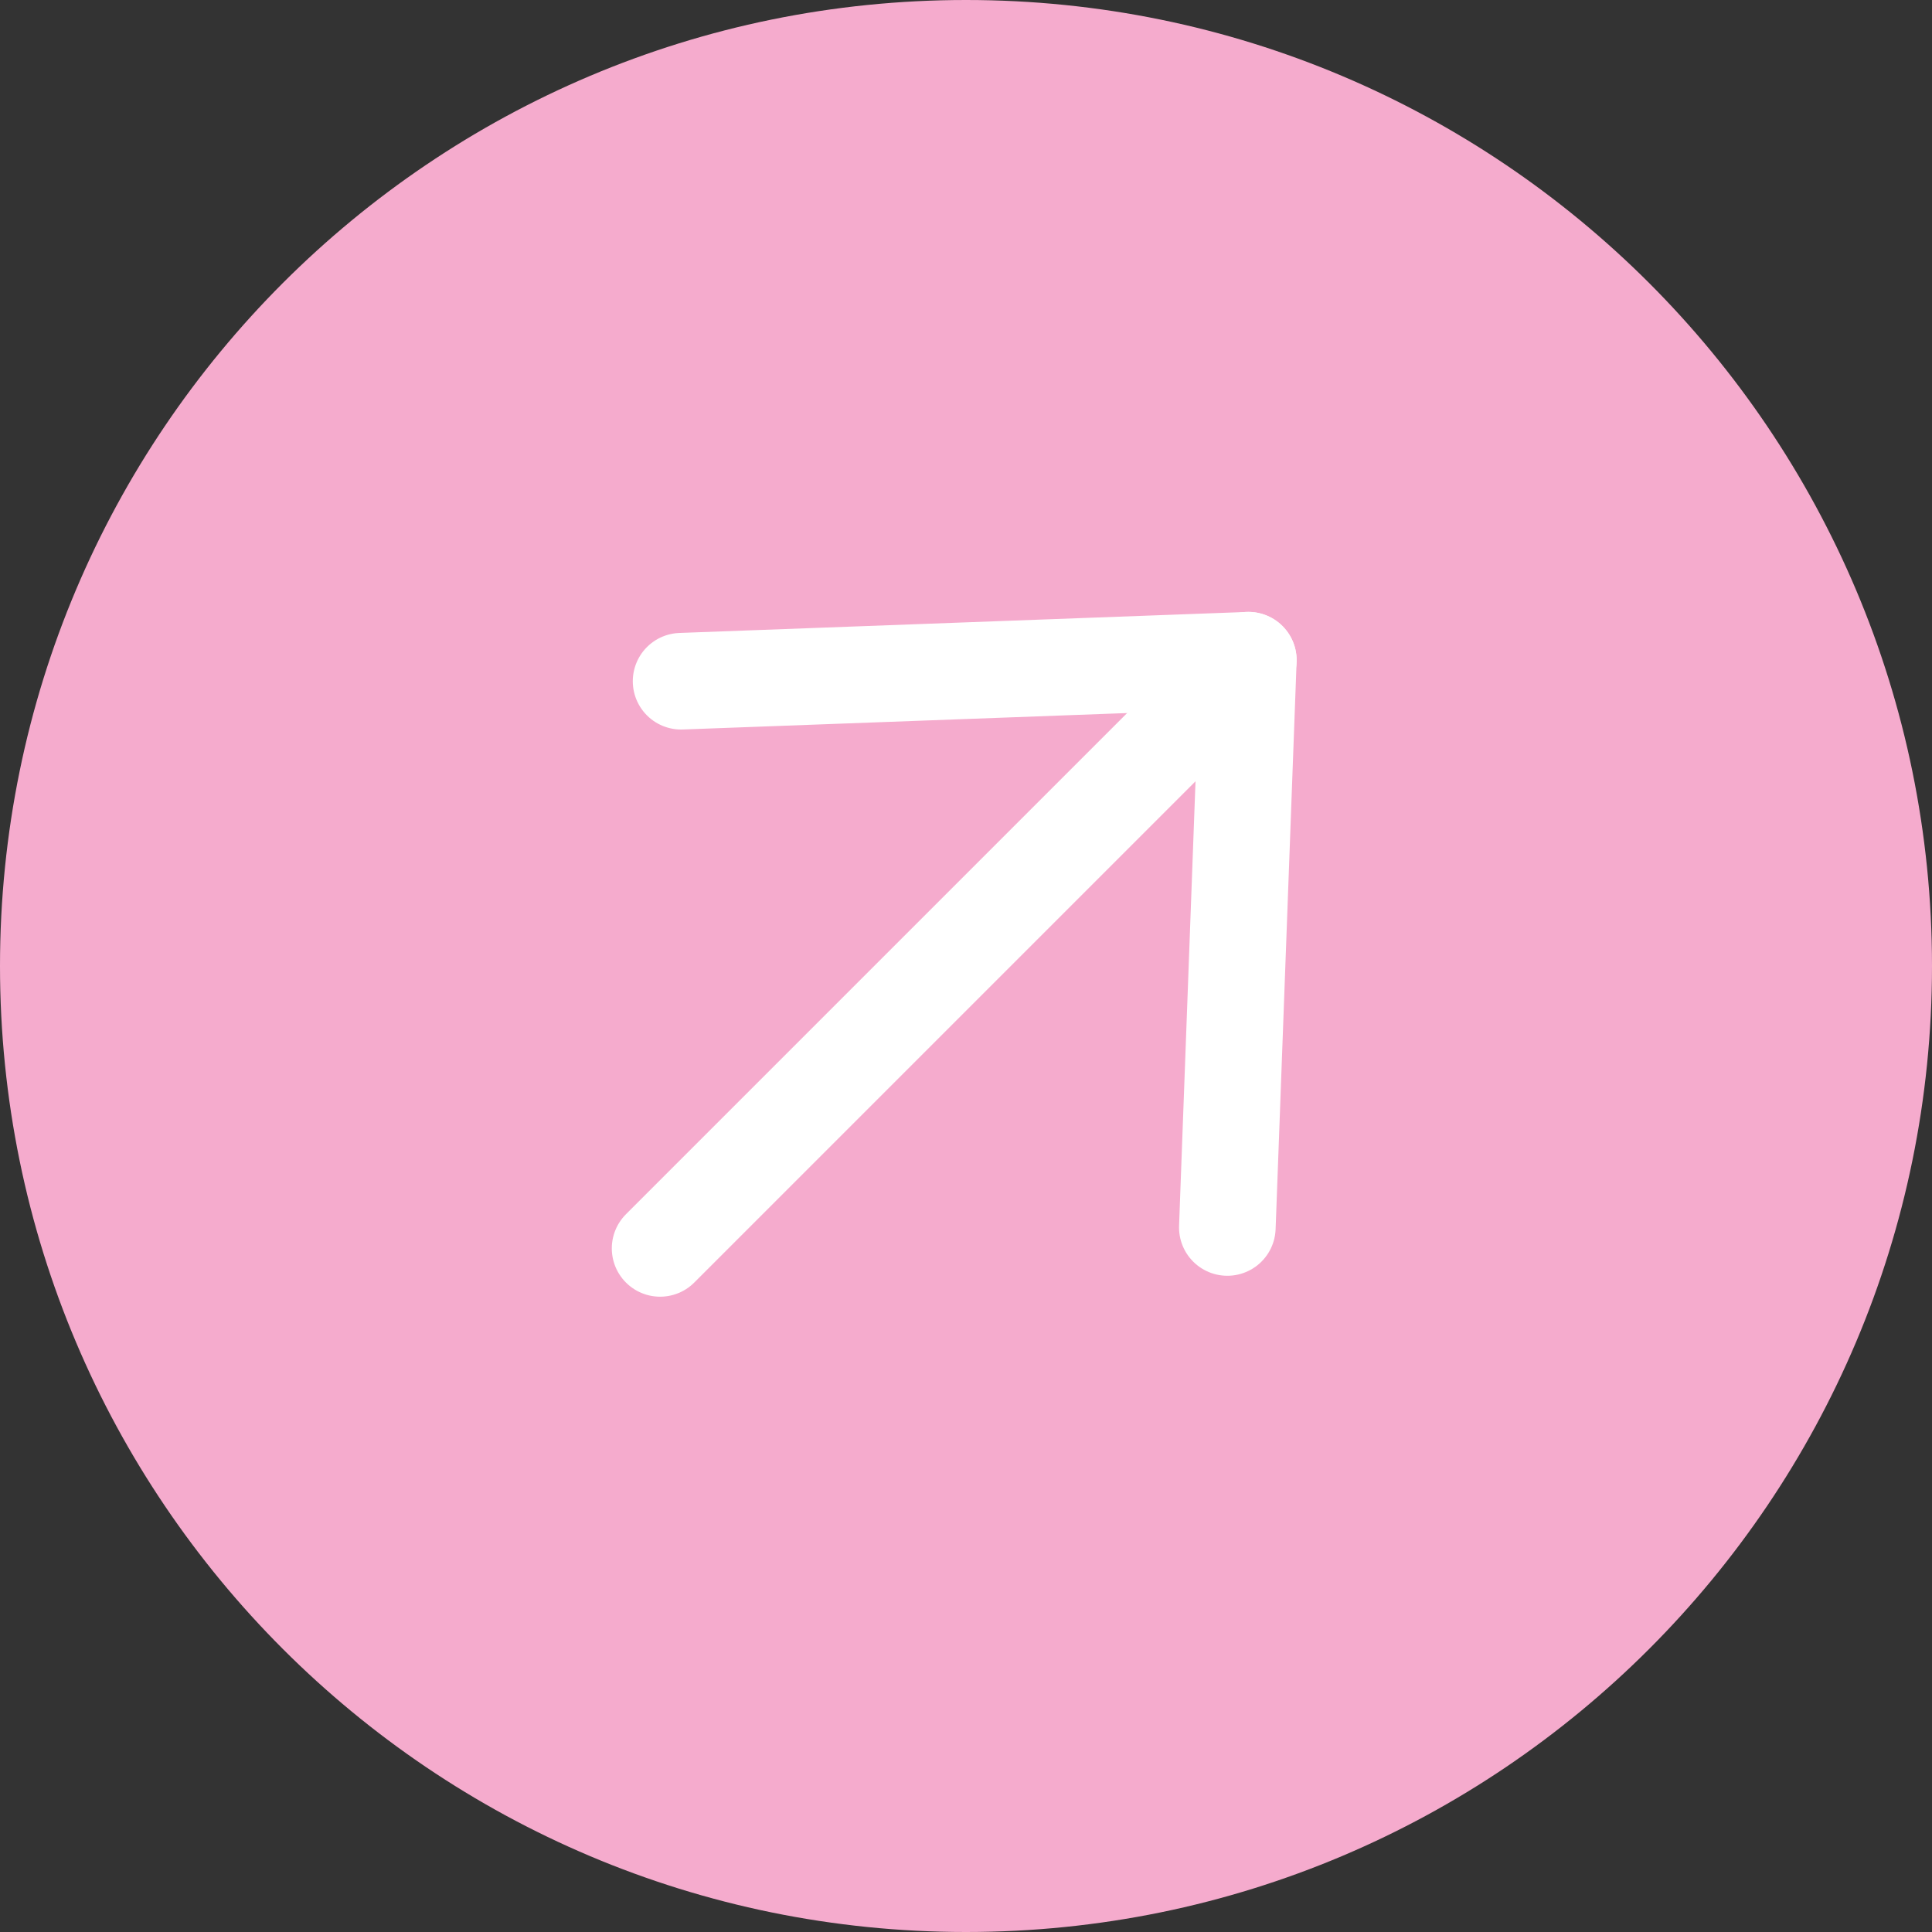 <svg xmlns="http://www.w3.org/2000/svg" width="30" height="30" viewBox="0 0 30 30" fill="none"><rect x="0" y="0" width="30" height="30" fill="#333333" stroke="none"/><g clip-path="url(#clip0_10793_16812)"><path d="M15 30C23.284 30 30 23.284 30 15C30 6.716 23.284 8.89558e-07 15 1.25168e-06C6.716 1.61379e-06 -1.01779e-06 6.716 -6.5567e-07 15C-2.93555e-07 23.284 6.716 30 15 30Z" fill="#F5ABCD"></path><path d="M10.25 19.385L19.384 10.251" stroke="white" stroke-width="1.5" stroke-linecap="round" stroke-linejoin="round"></path><path d="M19.058 19.06L19.384 10.252L10.576 10.578" stroke="white" stroke-width="1.5" stroke-linecap="round" stroke-linejoin="round"></path></g><defs><clipPath id="clip0_10793_16812"><rect width="30" height="30" fill="white"></rect></clipPath></defs></svg>